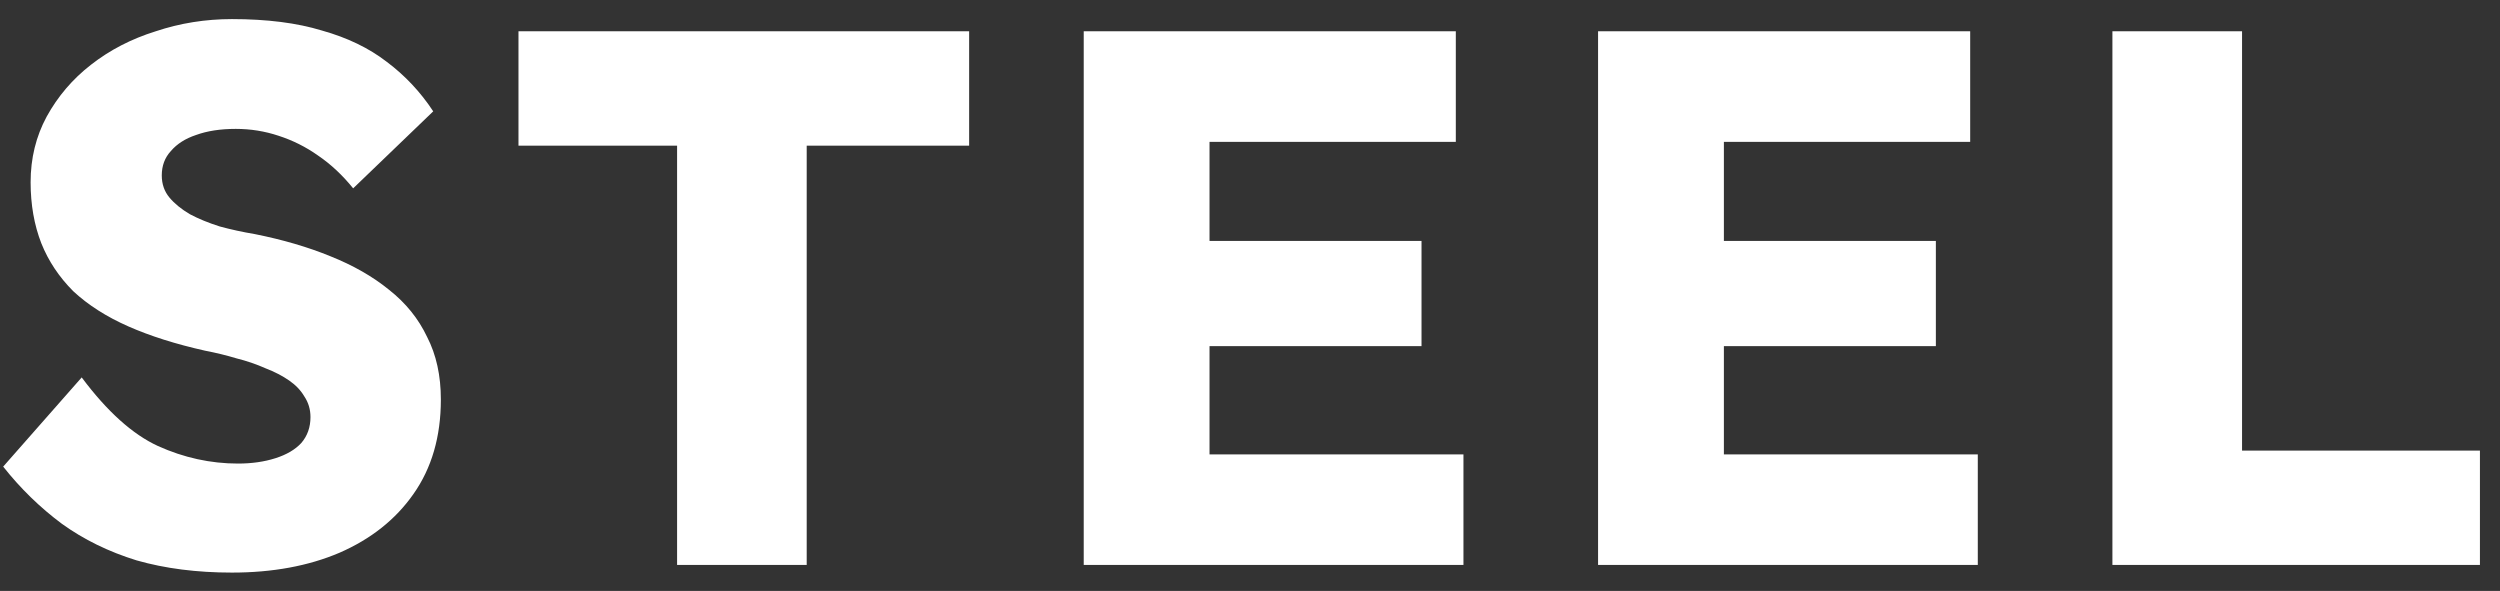 <svg width="110" height="26" viewBox="0 0 110 26" fill="none" xmlns="http://www.w3.org/2000/svg">
<rect x="0" y="0" width="110" height="26" fill="#333333" stroke="none"/>
<path d="M10.205 25.194C8.662 25.194 7.264 25.015 6.011 24.657C4.781 24.277 3.685 23.74 2.723 23.047C1.761 22.331 0.9 21.493 0.14 20.531L3.595 16.606C4.714 18.105 5.832 19.111 6.951 19.625C8.091 20.14 9.266 20.397 10.473 20.397C11.077 20.397 11.625 20.319 12.117 20.162C12.609 20.006 12.99 19.782 13.258 19.491C13.527 19.178 13.661 18.798 13.661 18.351C13.661 18.015 13.571 17.713 13.392 17.445C13.236 17.177 13.012 16.942 12.721 16.741C12.431 16.539 12.084 16.36 11.681 16.204C11.279 16.025 10.854 15.88 10.406 15.768C9.959 15.633 9.5 15.522 9.031 15.432C7.733 15.142 6.604 14.784 5.642 14.359C4.68 13.934 3.875 13.419 3.226 12.816C2.6 12.19 2.13 11.485 1.817 10.702C1.504 9.897 1.347 9.003 1.347 8.019C1.347 6.968 1.582 6.006 2.052 5.134C2.544 4.239 3.193 3.479 3.998 2.853C4.826 2.204 5.776 1.712 6.85 1.377C7.923 1.019 9.042 0.84 10.205 0.84C11.748 0.84 13.068 1.008 14.164 1.343C15.282 1.656 16.233 2.115 17.016 2.719C17.821 3.322 18.503 4.049 19.062 4.899L15.539 8.287C15.07 7.706 14.555 7.225 13.996 6.845C13.459 6.464 12.878 6.174 12.252 5.972C11.648 5.771 11.021 5.671 10.373 5.671C9.702 5.671 9.12 5.76 8.628 5.939C8.158 6.095 7.789 6.33 7.521 6.643C7.252 6.934 7.118 7.292 7.118 7.717C7.118 8.097 7.23 8.421 7.454 8.69C7.677 8.958 7.979 9.204 8.36 9.428C8.74 9.629 9.176 9.808 9.668 9.964C10.16 10.098 10.675 10.21 11.211 10.3C12.442 10.546 13.549 10.87 14.533 11.273C15.539 11.675 16.401 12.167 17.116 12.749C17.854 13.33 18.414 14.023 18.794 14.828C19.197 15.611 19.398 16.528 19.398 17.579C19.398 19.212 18.995 20.598 18.19 21.739C17.407 22.857 16.322 23.718 14.935 24.322C13.571 24.903 11.994 25.194 10.205 25.194ZM29.792 24.858V6.409H22.813V1.377H42.642V6.409H35.495V24.858H29.792ZM47.684 24.858V1.377H64.056V6.241H53.219V19.994H64.392V24.858H47.684ZM50.368 15.231V10.602H62.547V15.231H50.368ZM70.315 24.858V1.377H86.688V6.241H75.851V19.994H87.023V24.858H70.315ZM72.999 15.231V10.602H85.178V15.231H72.999ZM92.946 24.858V1.377H98.65V19.827H109.117V24.858H92.946Z" fill="white"/>
</svg>
